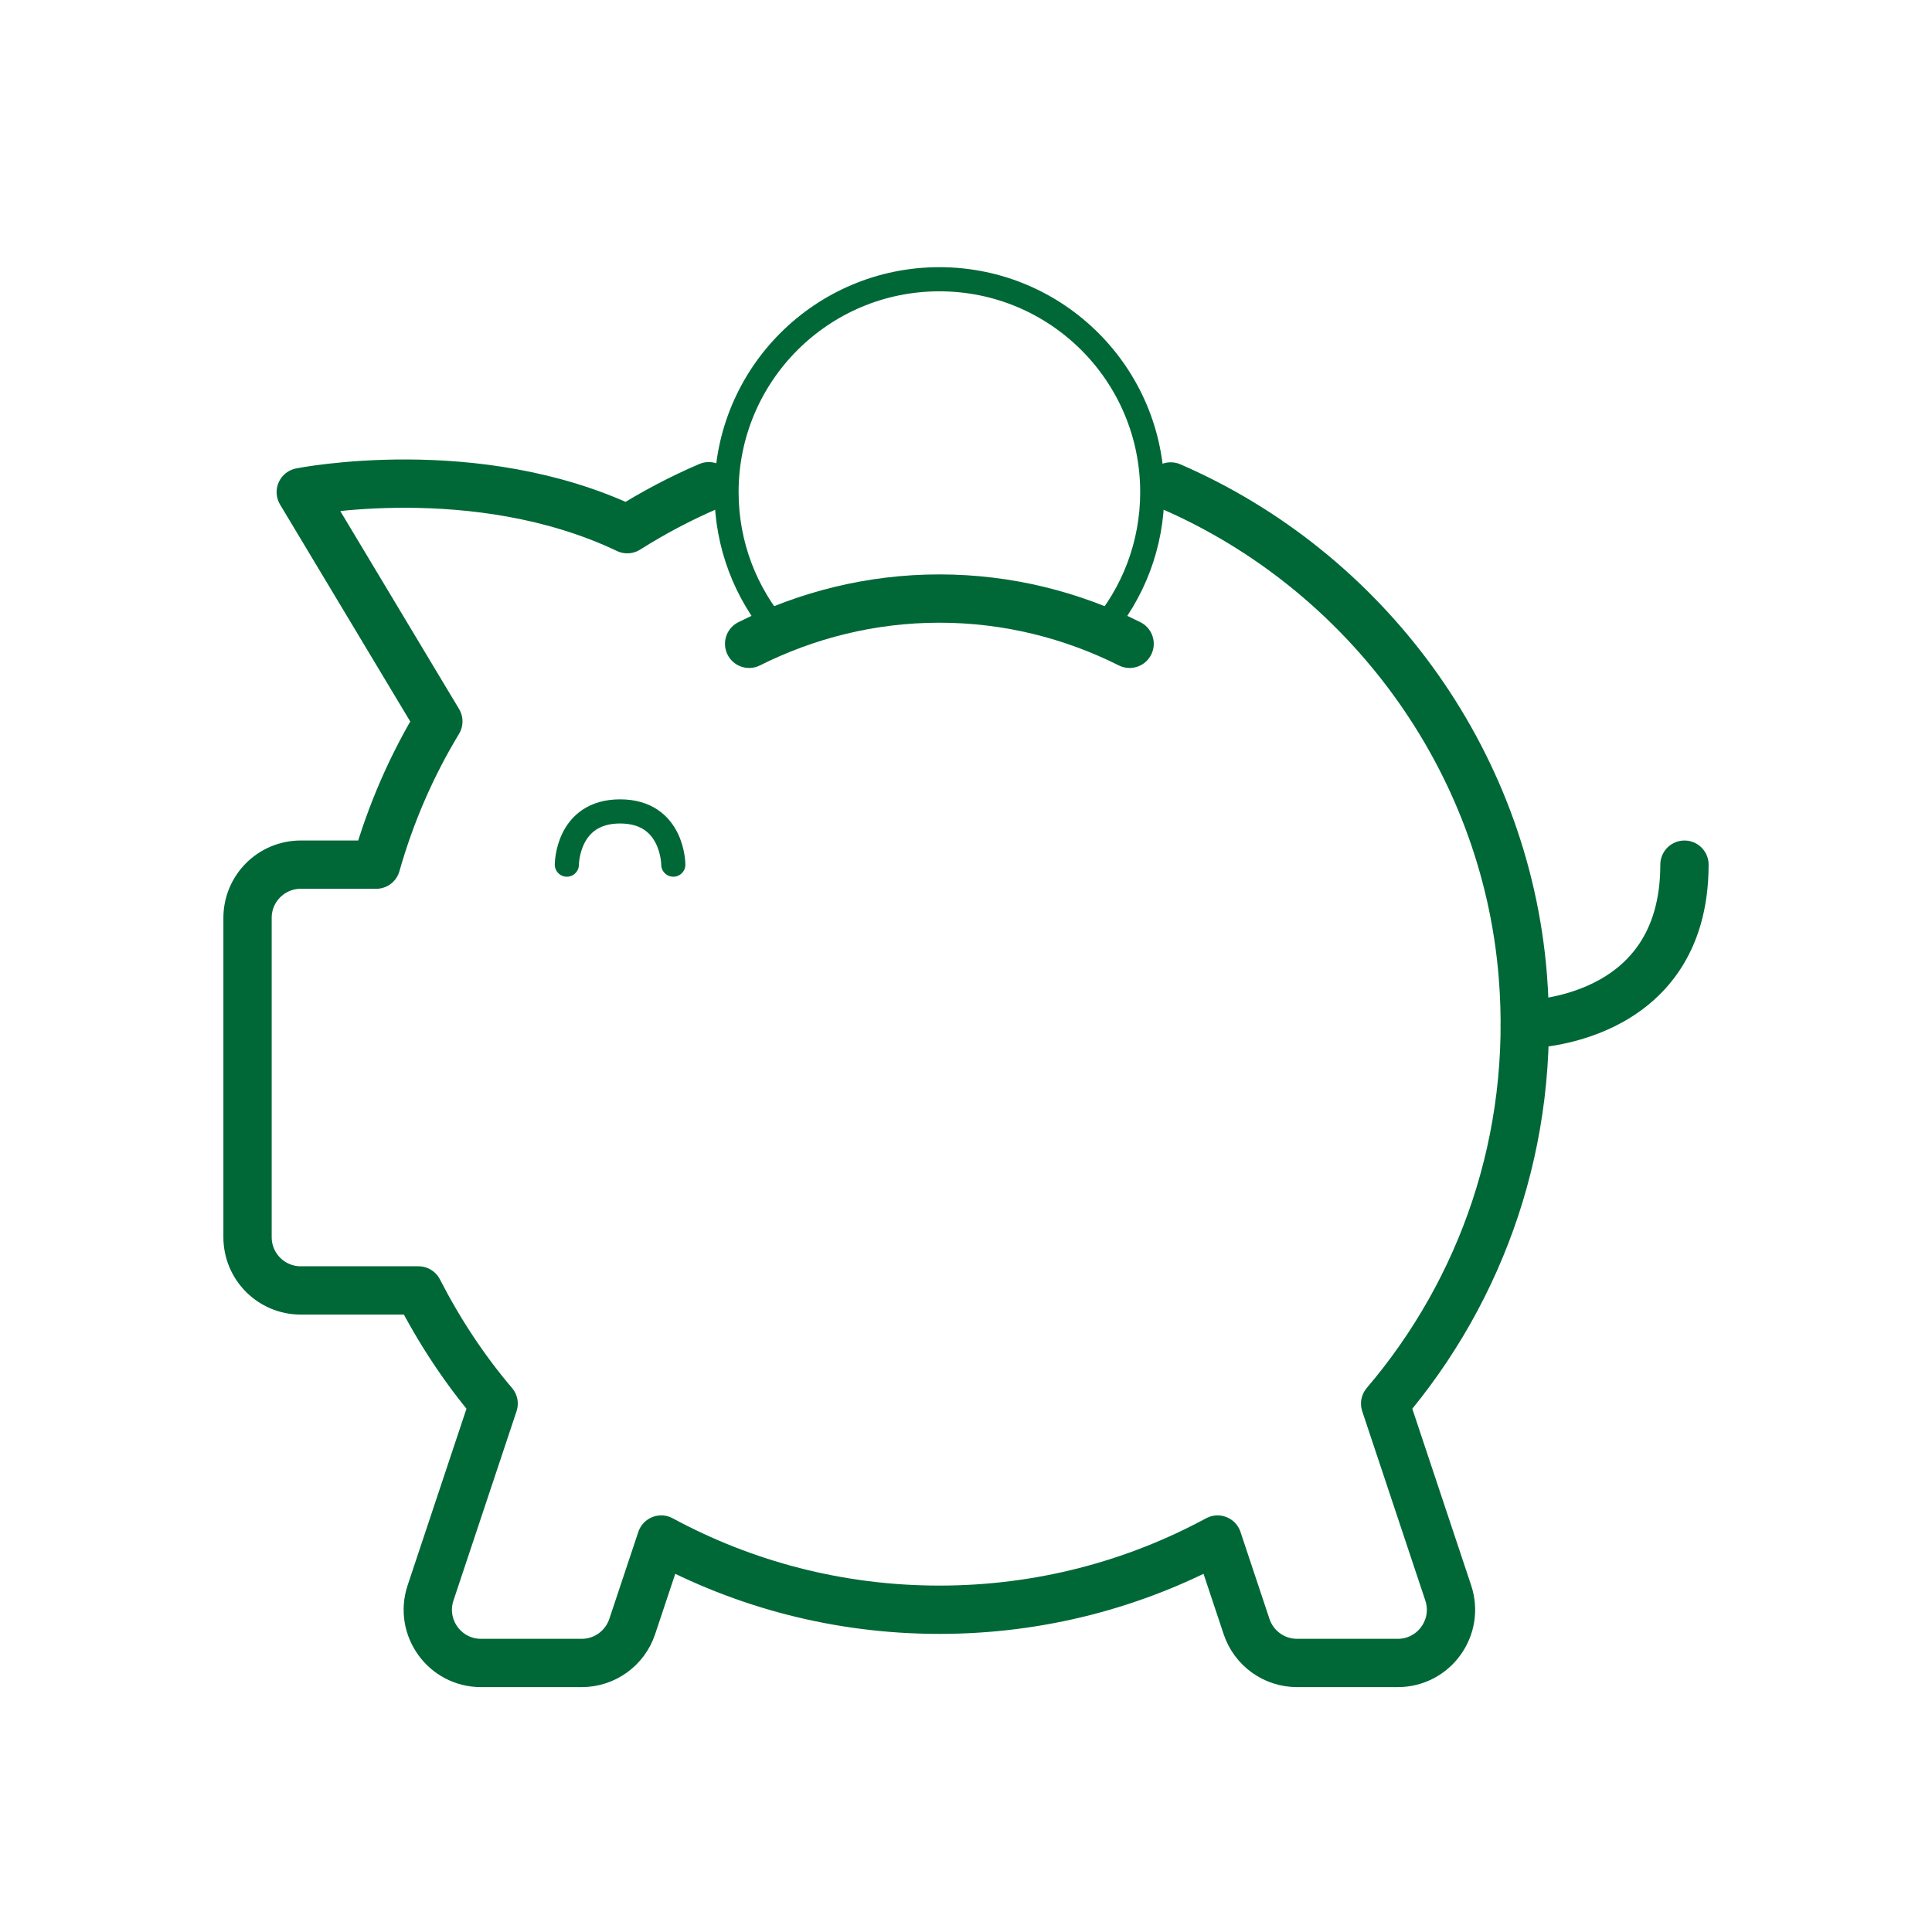 <svg width="80" height="80" viewBox="0 0 80 80" fill="none" xmlns="http://www.w3.org/2000/svg">
<path d="M63.14 42.414C63.14 42.414 69.75 42.414 69.75 35.804" stroke="#006837" stroke-width="2" stroke-linecap="round" stroke-linejoin="round"/>
<path d="M23.472 35.803C23.472 35.803 23.472 33.599 25.676 33.599C27.88 33.599 27.88 35.803 27.88 35.803" stroke="#006837" stroke-linecap="round" stroke-linejoin="round"/>
<path d="M29.349 20.133C28.174 20.637 27.046 21.234 25.975 21.912C19.706 18.928 12.454 20.378 12.454 20.378L18.151 29.872C17.041 31.705 16.174 33.697 15.577 35.803H12.454C11.235 35.803 10.25 36.791 10.25 38.007V51.229C10.25 52.446 11.235 53.434 12.454 53.434H17.327C18.19 55.115 19.226 56.694 20.44 58.121L17.828 65.959C17.353 67.385 18.414 68.86 19.918 68.86H24.088C25.037 68.86 25.878 68.252 26.178 67.354L27.38 63.749C30.807 65.602 34.728 66.656 38.898 66.656C43.069 66.656 46.99 65.602 50.417 63.749L51.618 67.354C51.918 68.252 52.759 68.86 53.708 68.86H57.877C59.382 68.86 60.444 67.385 59.968 65.959L57.356 58.121C61.361 53.419 63.605 47.175 63.056 40.399C62.327 31.371 56.506 23.623 48.477 20.143" stroke="#006837" stroke-width="2" stroke-linecap="round" stroke-linejoin="round"/>
<path d="M32.21 26.119C30.886 24.577 30.084 22.57 30.084 20.378C30.084 15.51 34.03 11.563 38.899 11.563C43.766 11.563 47.713 15.51 47.713 20.378C47.713 22.57 46.913 24.577 45.588 26.119" stroke="#006837" stroke-linecap="round" stroke-linejoin="round"/>
<path d="M46.775 26.659C44.403 25.471 41.734 24.785 38.898 24.785C36.062 24.785 33.393 25.471 31.02 26.659" stroke="#006837" stroke-width="2" stroke-linecap="round" stroke-linejoin="round"/>
</svg>
